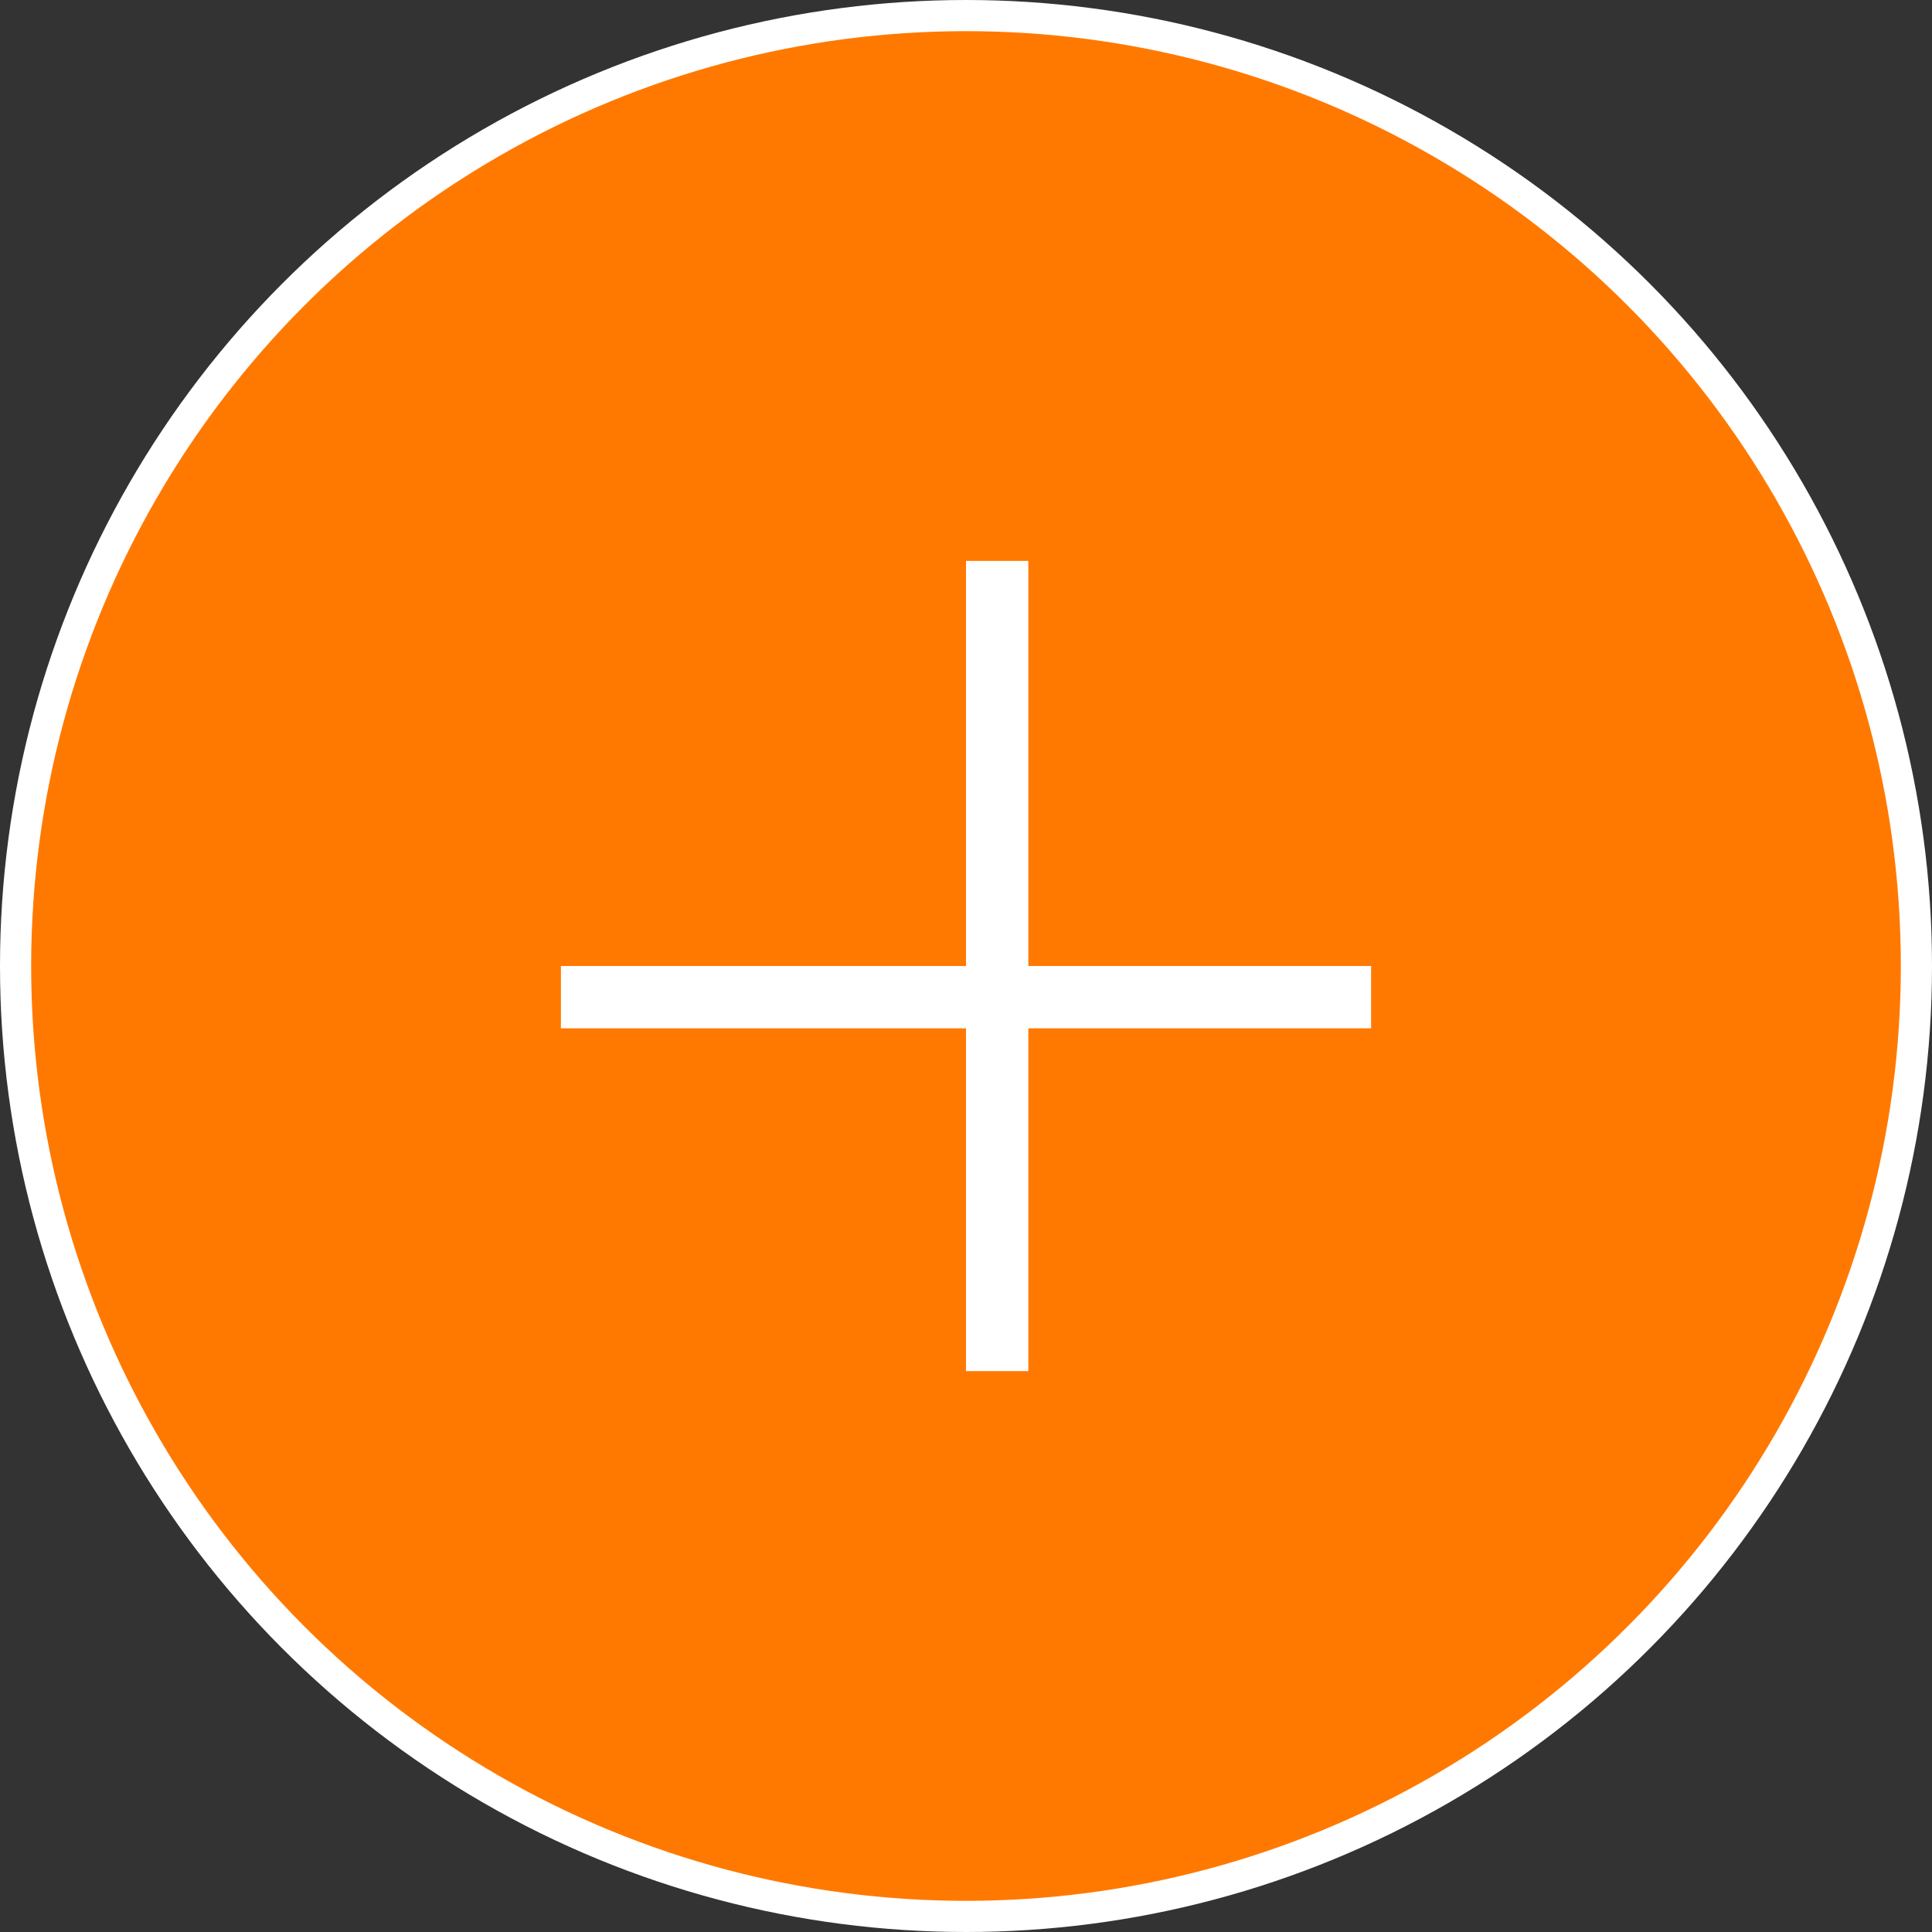 <svg width="62" height="62" viewBox="0 0 62 62" fill="none" xmlns="http://www.w3.org/2000/svg">
<rect x="0" y="0" width="62" height="62" fill="#333333" stroke="none"/>
<circle cx="31" cy="31" r="30.5" fill="#FF7900" stroke="white"/>
<line x1="44" y1="32" x2="18" y2="32" stroke="white" stroke-width="2"/>
<line x1="32" y1="18" x2="32" y2="44" stroke="white" stroke-width="2"/>
</svg>
